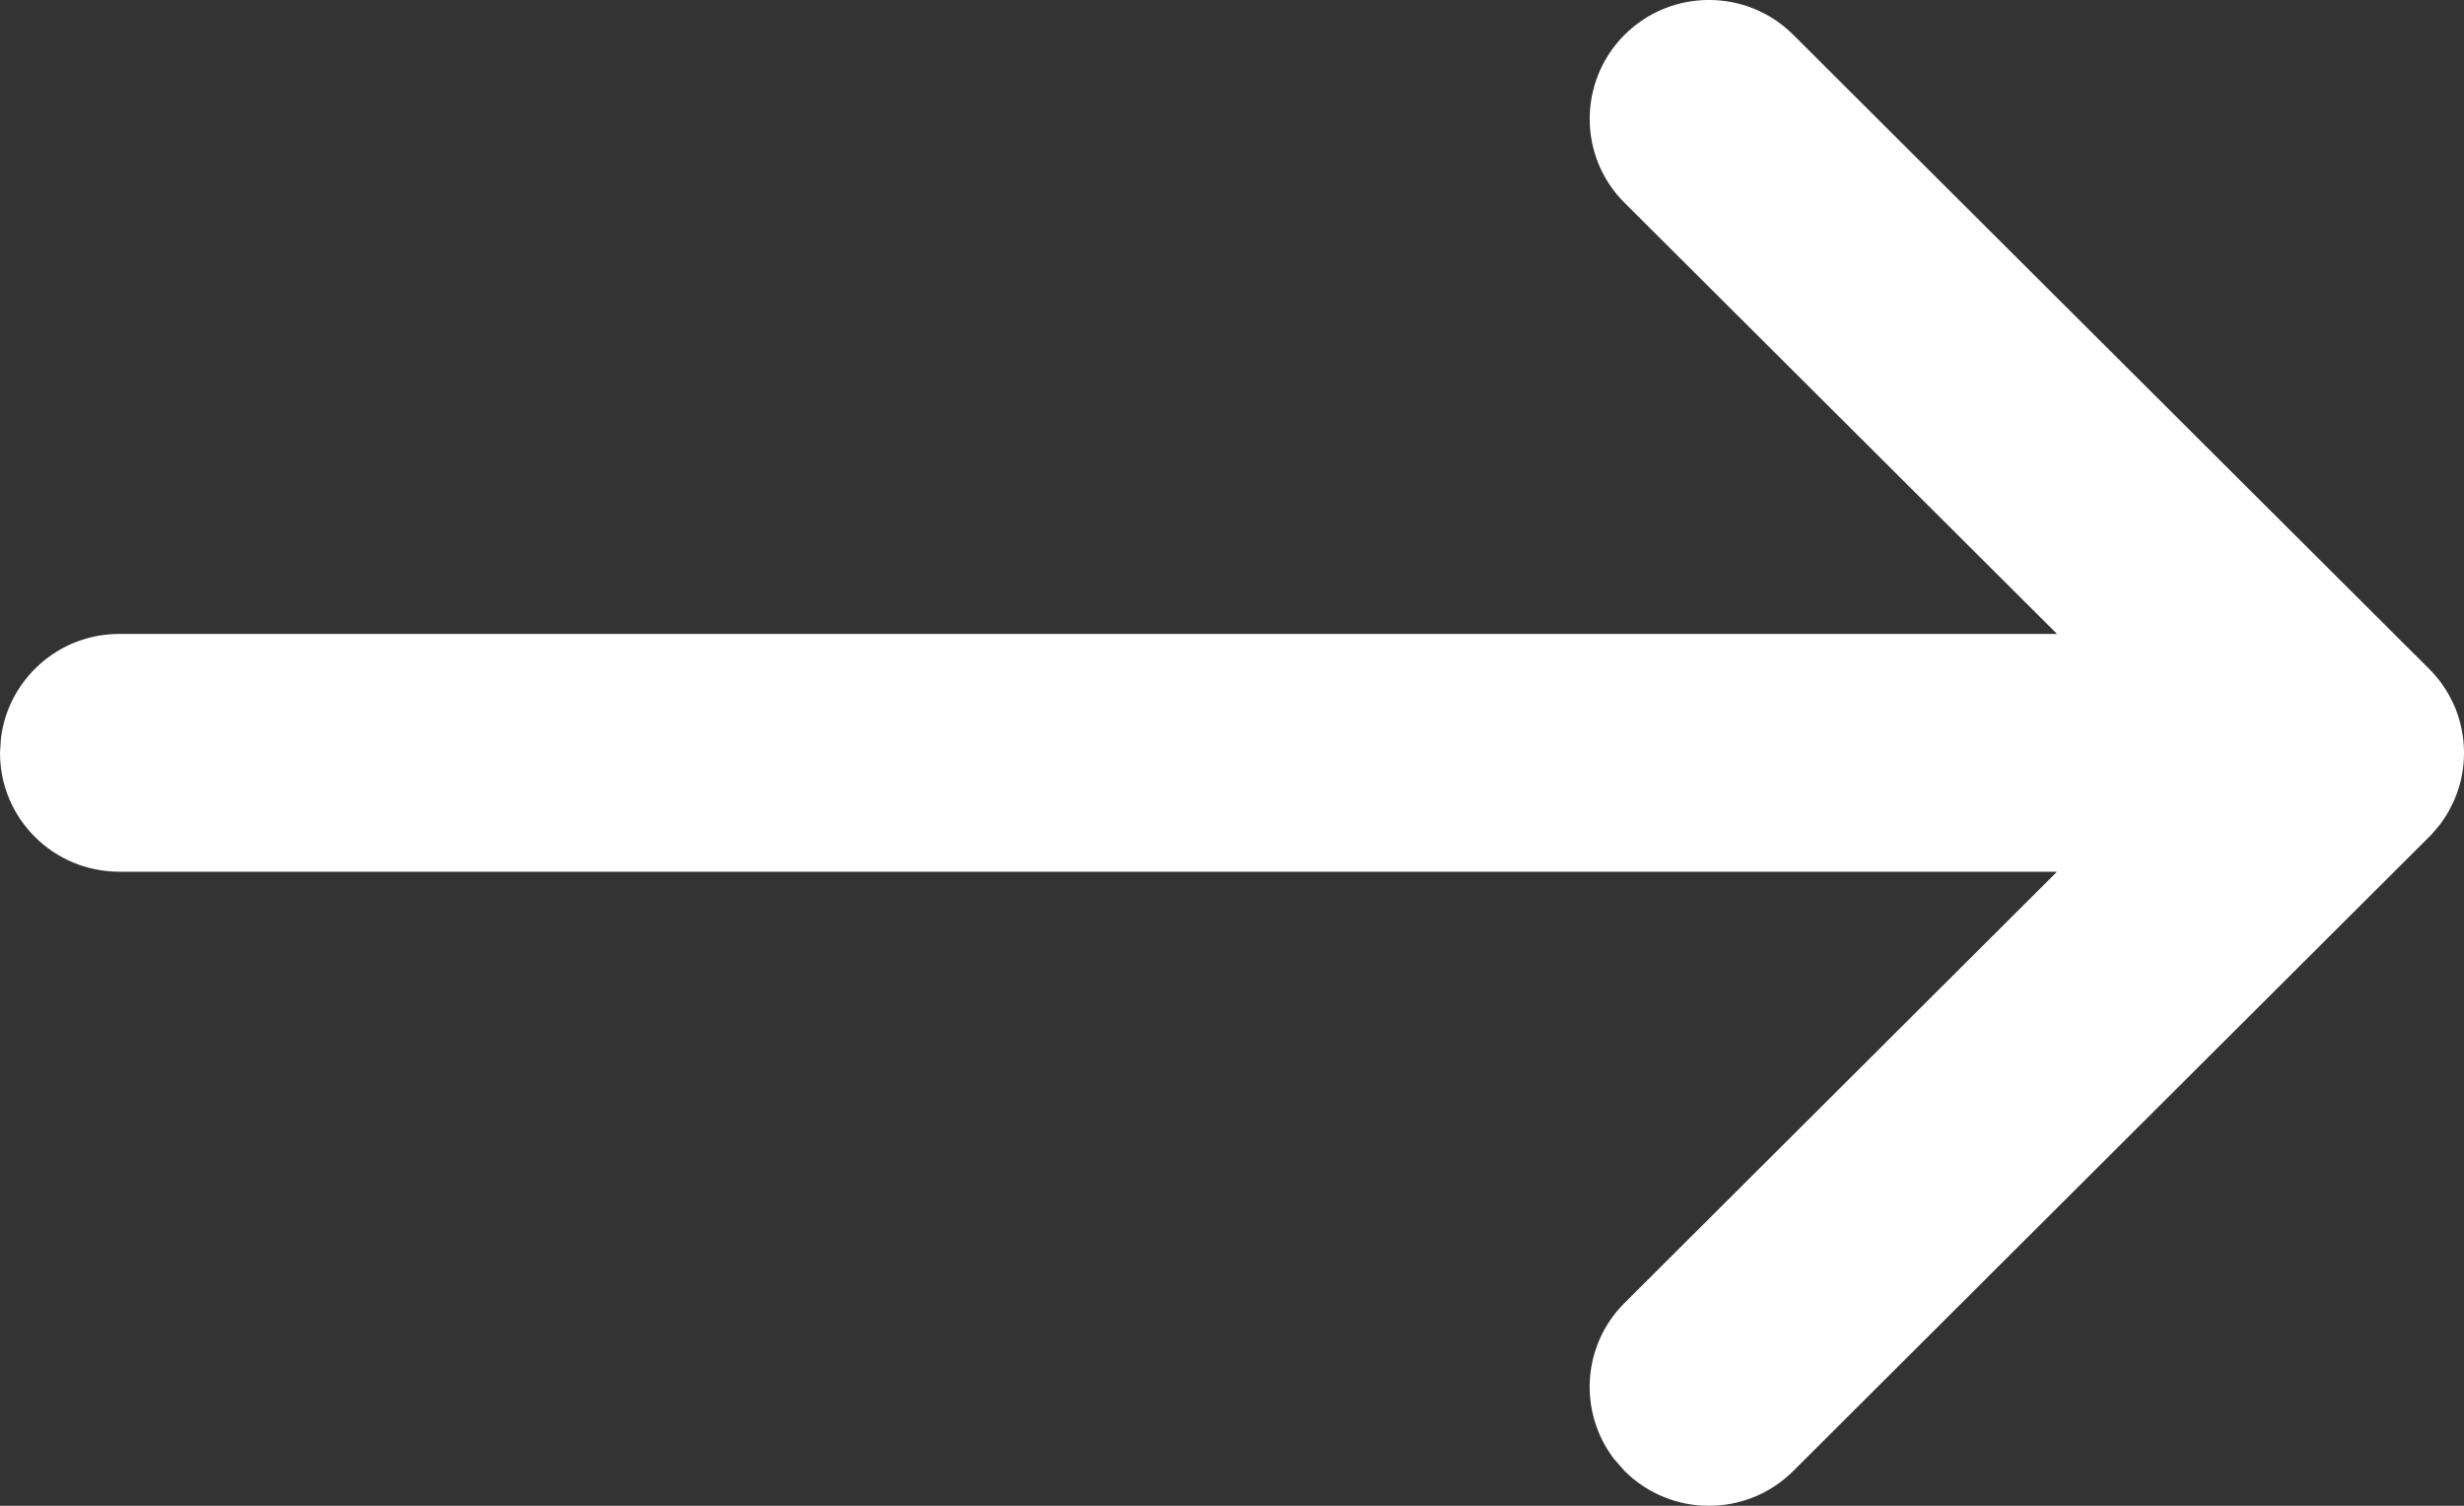 <svg xmlns="http://www.w3.org/2000/svg" width="18" height="11" viewBox="0 0 18 11">
    <rect x="0" y="0" width="18" height="11" fill="#333333" stroke="none"/>
    <g fill="none" fill-rule="evenodd">
        <g fill="#FFF" fill-rule="nonzero">
            <g>
                <g>
                    <path d="M264.9 7.254c.34-.339.892-.339 1.232 0 .34.34.34.89 0 1.228l-3.159 3.149h14.156c.444 0 .81.332.864.76l.007.109c0 .48-.39.868-.871.868h-14.156l3.159 3.15c.312.31.338.798.078 1.139l-.078.089c-.34.339-.892.339-1.232 0l-4.645-4.632-.015-.015-.045-.052c-.01-.012-.02-.023-.028-.035l-.037-.055-.022-.038-.027-.054c-.008-.015-.014-.03-.02-.046-.04-.099-.061-.206-.061-.319 0-.113.022-.22.06-.319l.02-.046.028-.054.022-.038.037-.055c.026-.035.056-.07.088-.102l-.06.067c.014-.018.03-.036.046-.052l.014-.015z" transform="translate(-600 -1059) translate(0 736) translate(340 316) matrix(-1 0 0 1 538 0)"/>
                </g>
            </g>
        </g>
    </g>
</svg>
